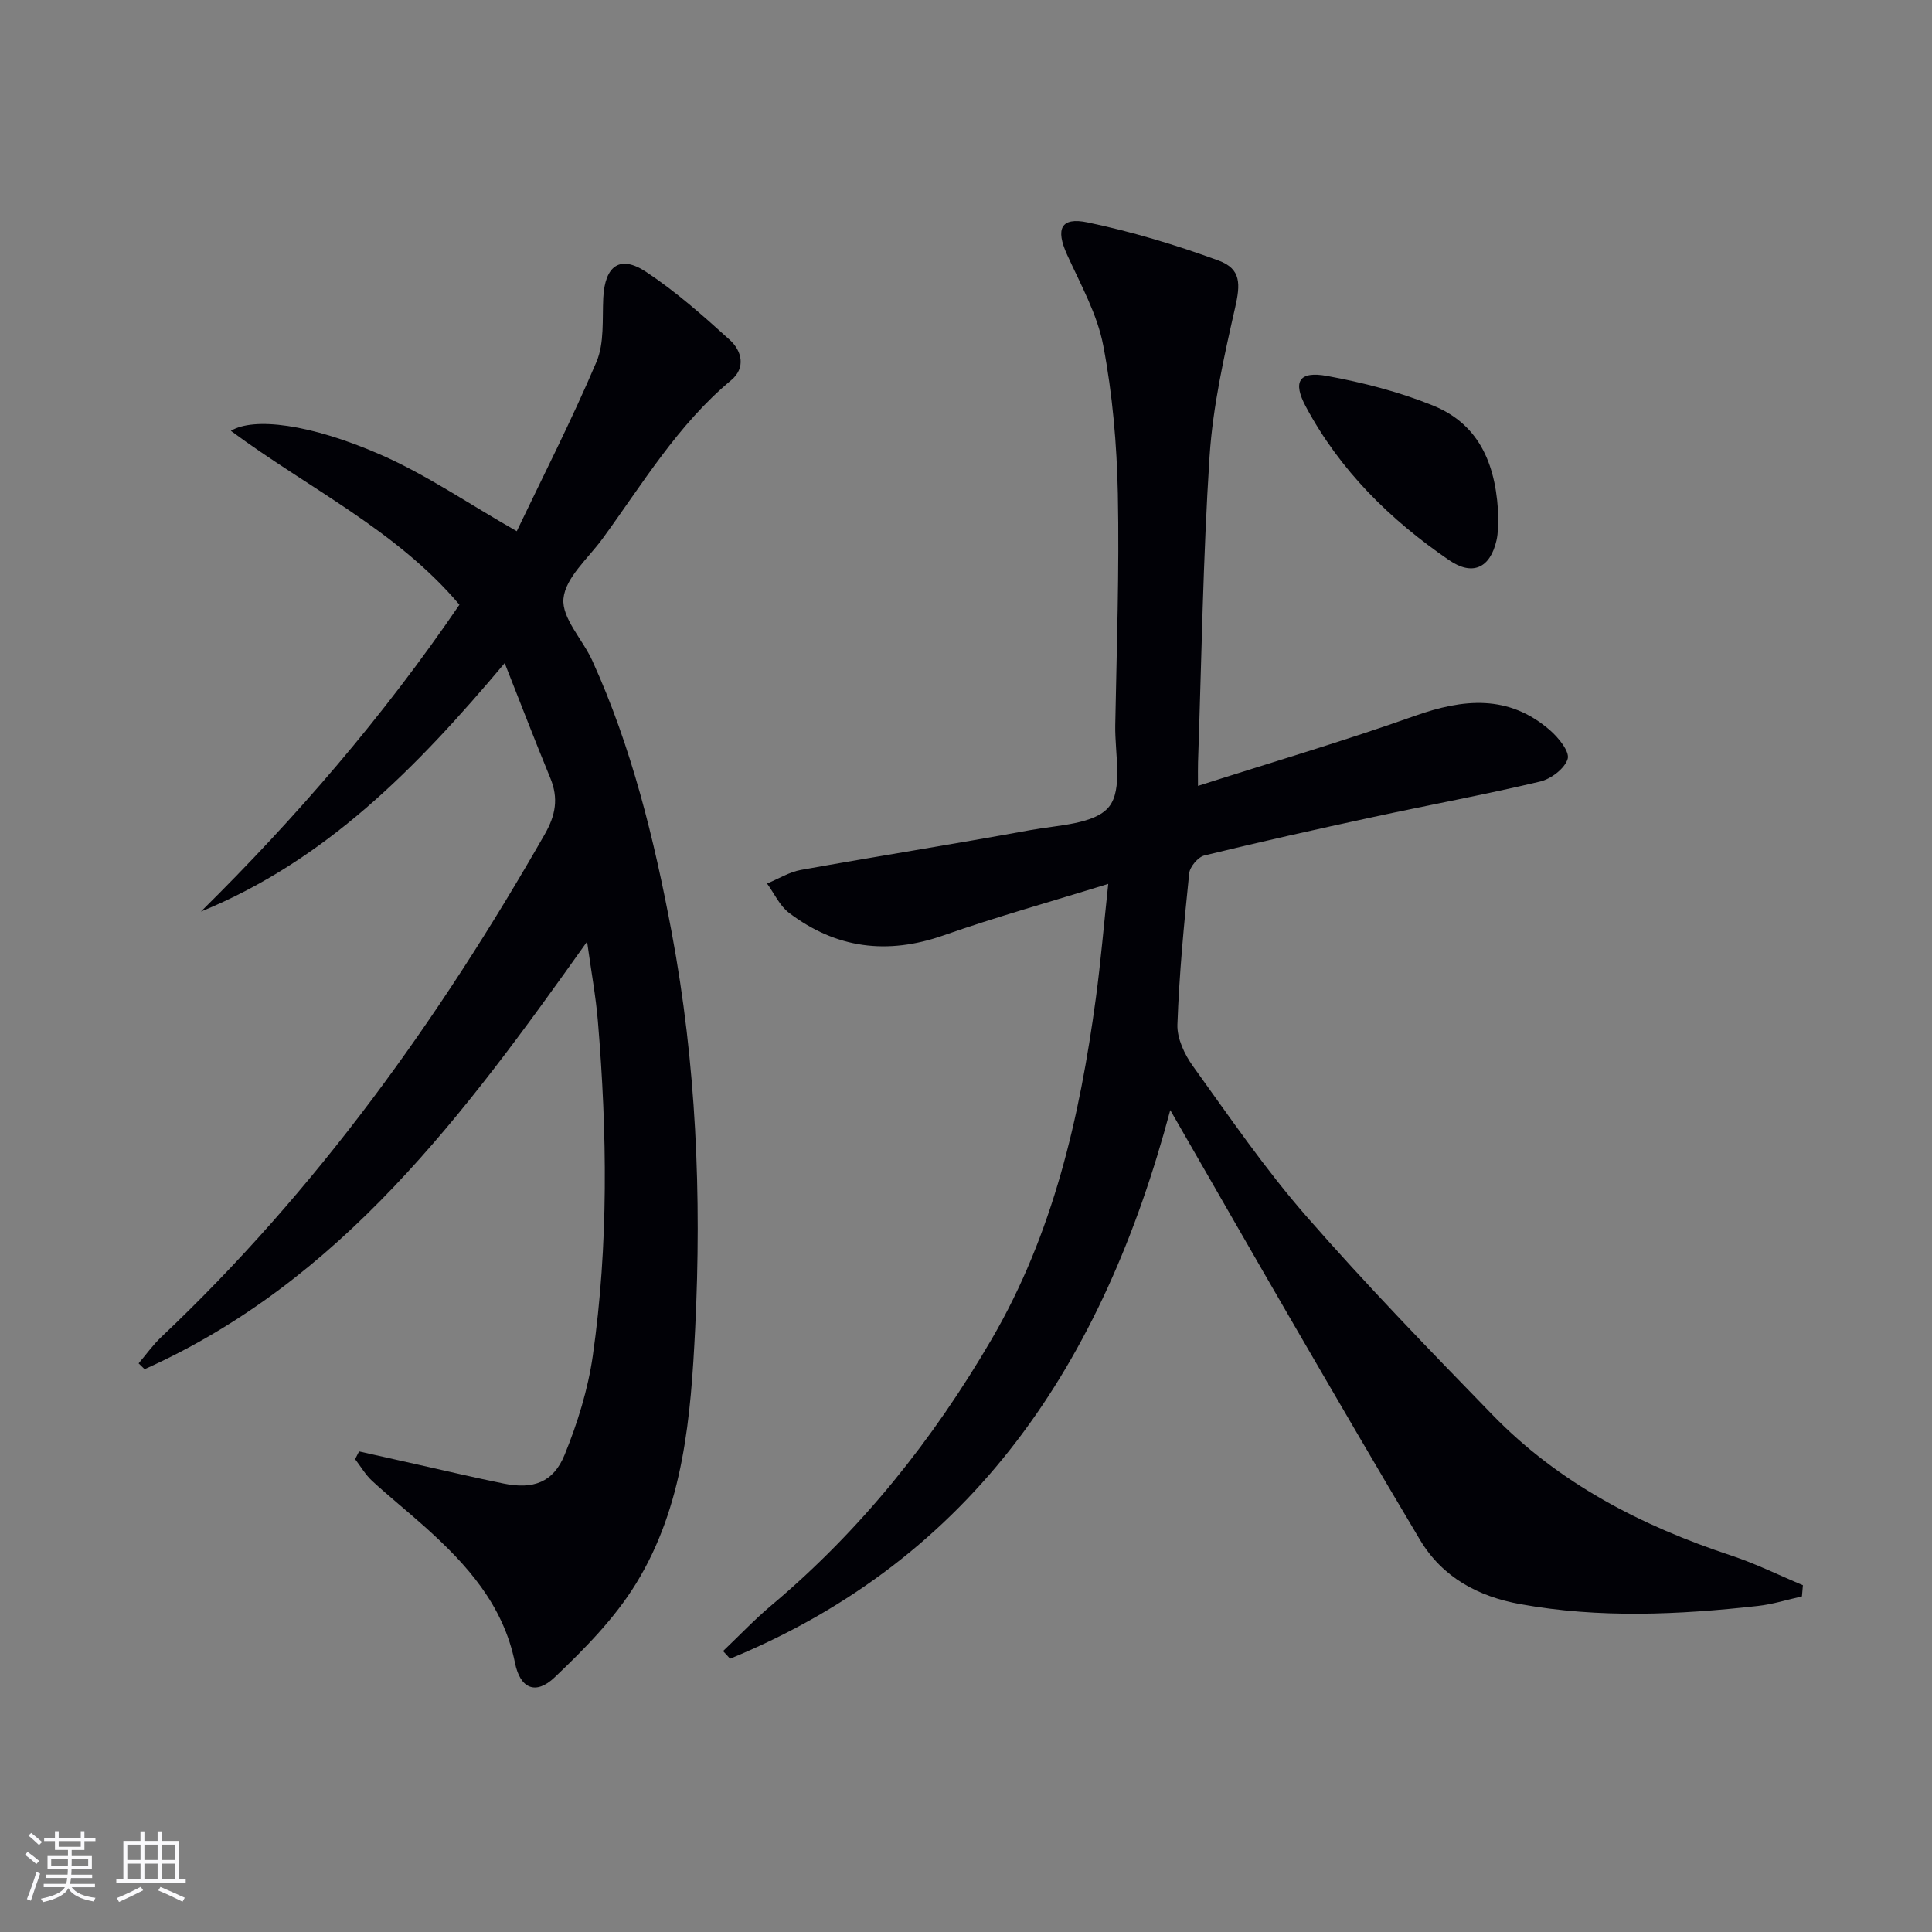 <svg enable-background="new 0 0 400 400" viewBox="0 0 400 400" xmlns="http://www.w3.org/2000/svg"><rect x="0" y="0" width="400" height="400" fill="#808080" stroke="none"/><g fill="#010106"><path d="m149.7 341.84c3.33-3.17 6.51-6.53 10.02-9.48 18.57-15.61 33.46-34.28 45.62-55.14 12.69-21.79 18.21-45.86 21.54-70.53 1.02-7.54 1.65-15.13 2.57-23.69-12.03 3.73-23.19 6.83-34.1 10.66-11.66 4.09-22.27 2.72-32.01-4.68-1.93-1.47-3.04-4.01-4.53-6.05 2.33-.96 4.58-2.38 7.01-2.82 15.83-2.84 31.72-5.35 47.54-8.25 5.68-1.04 13.3-1.19 16.24-4.82 2.92-3.61 1.2-11.08 1.3-16.86.29-15.97.86-31.96.54-47.92-.21-10.26-1.1-20.63-3.02-30.7-1.24-6.53-4.7-12.68-7.5-18.85-2.4-5.3-1.32-7.83 4.26-6.66 9.19 1.92 18.28 4.66 27.1 7.89 4.75 1.74 4.53 4.94 3.44 9.75-2.3 10.14-4.61 20.43-5.29 30.77-1.37 21.08-1.66 42.23-2.39 63.35-.04 1.15-.01 2.3-.01 4.9 15.42-4.93 30.29-9.31 44.88-14.49 10.07-3.57 19.43-4.48 28 2.97 1.75 1.52 4.1 4.41 3.66 5.92-.59 2-3.45 4.17-5.71 4.7-11.46 2.72-23.06 4.86-34.57 7.35-11.67 2.52-23.33 5.12-34.92 7.95-1.32.32-3.02 2.34-3.16 3.71-1.07 10.41-2.07 20.85-2.44 31.3-.1 2.85 1.47 6.19 3.22 8.62 7.57 10.52 14.93 21.28 23.43 31.02 12.36 14.16 25.48 27.69 38.59 41.18 13.76 14.17 30.81 22.96 49.4 29.11 5.08 1.68 9.91 4.08 14.86 6.15-.07.77-.13 1.55-.2 2.32-3.03.67-6.03 1.63-9.1 1.97-16.41 1.83-32.83 2.59-49.2-.37-8.71-1.57-16.12-5.52-20.78-13.32-8.86-14.84-17.54-29.79-26.22-44.73-8.34-14.37-16.59-28.8-25.48-44.24-13.86 52.09-40.51 92.74-91.14 113.59-.46-.54-.95-1.06-1.45-1.58z"/><path d="m74.34 300.5c3.97.89 7.95 1.78 11.92 2.67 6 1.34 11.98 2.76 18 3.98 6.12 1.25 10.3-.2 12.65-5.98 2.66-6.54 4.82-13.49 5.82-20.46 3.28-23 2.98-46.13 1.06-69.24-.42-5.12-1.37-10.2-2.24-16.52-25.43 35.79-50.91 70.28-91.61 88.53-.41-.4-.83-.8-1.24-1.21 1.56-1.83 2.97-3.83 4.71-5.47 32.12-30.37 57.51-65.84 79.36-104.05 2.28-3.98 2.89-7.47 1.17-11.65-3.13-7.59-6.07-15.26-9.45-23.81-18.39 21.88-37.13 40.9-62.89 51.44 19.76-19.52 37.77-40.41 53.52-63.53-13.05-15.46-31.27-24.1-47.32-36 4.73-2.87 16.4-1.44 30.94 4.91 9.47 4.13 18.13 10.1 28.25 15.87 5.29-11.08 11.33-22.88 16.5-35.05 1.66-3.92 1.19-8.81 1.41-13.27.34-6.64 3.45-8.96 8.87-5.37 6.18 4.09 11.81 9.08 17.32 14.08 2.48 2.25 3.39 5.77.28 8.36-11.07 9.22-18.34 21.46-26.67 32.86-2.95 4.03-7.62 8-8.04 12.33-.39 4.05 3.98 8.47 5.97 12.86 8.17 17.95 12.81 36.95 16.43 56.23 5.09 27.12 6.22 54.53 4.87 82.01-.9 18.29-2.37 36.78-12.25 52.85-4.44 7.22-10.66 13.53-16.86 19.42-3.91 3.71-7.12 2.33-8.2-3.01-2.41-12.02-10-20.41-18.66-28.17-3.59-3.22-7.37-6.24-10.92-9.51-1.38-1.27-2.36-2.99-3.52-4.5.28-.53.55-1.06.82-1.6z"/><path d="m310.23 107.47c-.09 1.13-.03 2.83-.4 4.43-1.33 5.73-4.96 7.39-9.8 4.08-12.23-8.37-22.6-18.58-29.67-31.79-2.76-5.15-1.46-7.42 4.4-6.35 7.43 1.36 14.89 3.28 21.87 6.1 10.02 4.04 13.28 12.81 13.6 23.53z"/></g><path d="m5.17 384 .55-.58c.85.61 1.65 1.24 2.4 1.87l-.59.64c-.83-.73-1.62-1.38-2.36-1.93m1.22 9.53-.82-.34c.71-1.76 1.37-3.64 1.98-5.63.24.13.5.25.76.36-.6 1.67-1.24 3.54-1.92 5.61m-.5-13.5.57-.54c.56.44 1.31 1.06 2.26 1.87l-.64.64c-.68-.66-1.41-1.32-2.19-1.97m3.25.46h2.24v-1.36h.77v1.36h4.57v-1.36h.76v1.36h2.28v.69h-2.28v1.84h-2.64v1.26h4.18v2.64h-4.21c0 .45-.02.86-.05 1.21h4.32v.69h-4.38c-.04.34-.1.75-.19 1.22h5.15v.69h-4.82c.87 1.19 2.51 1.92 4.93 2.19-.17.32-.3.57-.37.76-2.77-.49-4.52-1.41-5.26-2.76-.56 1.26-2.3 2.23-5.24 2.9-.12-.24-.26-.48-.43-.72 2.73-.55 4.38-1.34 4.96-2.38h-4.38v-.69h4.65c.1-.38.17-.79.21-1.22h-4.32v-.69h4.4c.03-.34.05-.75.05-1.21h-4.2v-2.64h4.23v-1.26h-2.69v-1.84h-2.24zm1.46 4.46v1.29h3.45c.01-.4.02-.57.01-.53v-.32-.45h-3.46zm1.55-2.59h4.57v-1.19h-4.57zm6.11 2.59h-3.42v.77c-.01.19-.01.37-.02.53h3.44z" fill="#fafafc"/><path d="m32.63 379.16h.82v1.98h3.54v7.89h1.46v.78h-14.37v-.78h1.46v-7.89h3.54v-1.98h.82v1.98h2.73zm-3.49 11.48.5.73c-1.61.82-3.28 1.63-5 2.41-.13-.27-.28-.55-.44-.82 1.75-.72 3.4-1.49 4.94-2.32m-2.78-5.55h2.73v-3.18h-2.73zm0 3.95h2.73v-3.2h-2.73zm3.54-3.95h2.73v-3.18h-2.73zm0 3.95h2.73v-3.2h-2.73zm7.89 4.68c-1.84-.92-3.51-1.7-5.02-2.32l.45-.73c1.89.8 3.57 1.55 5.04 2.23zm-1.62-11.81h-2.73v3.18h2.73zm-2.73 7.13h2.73v-3.2h-2.73z" fill="#fafafc"/></svg>